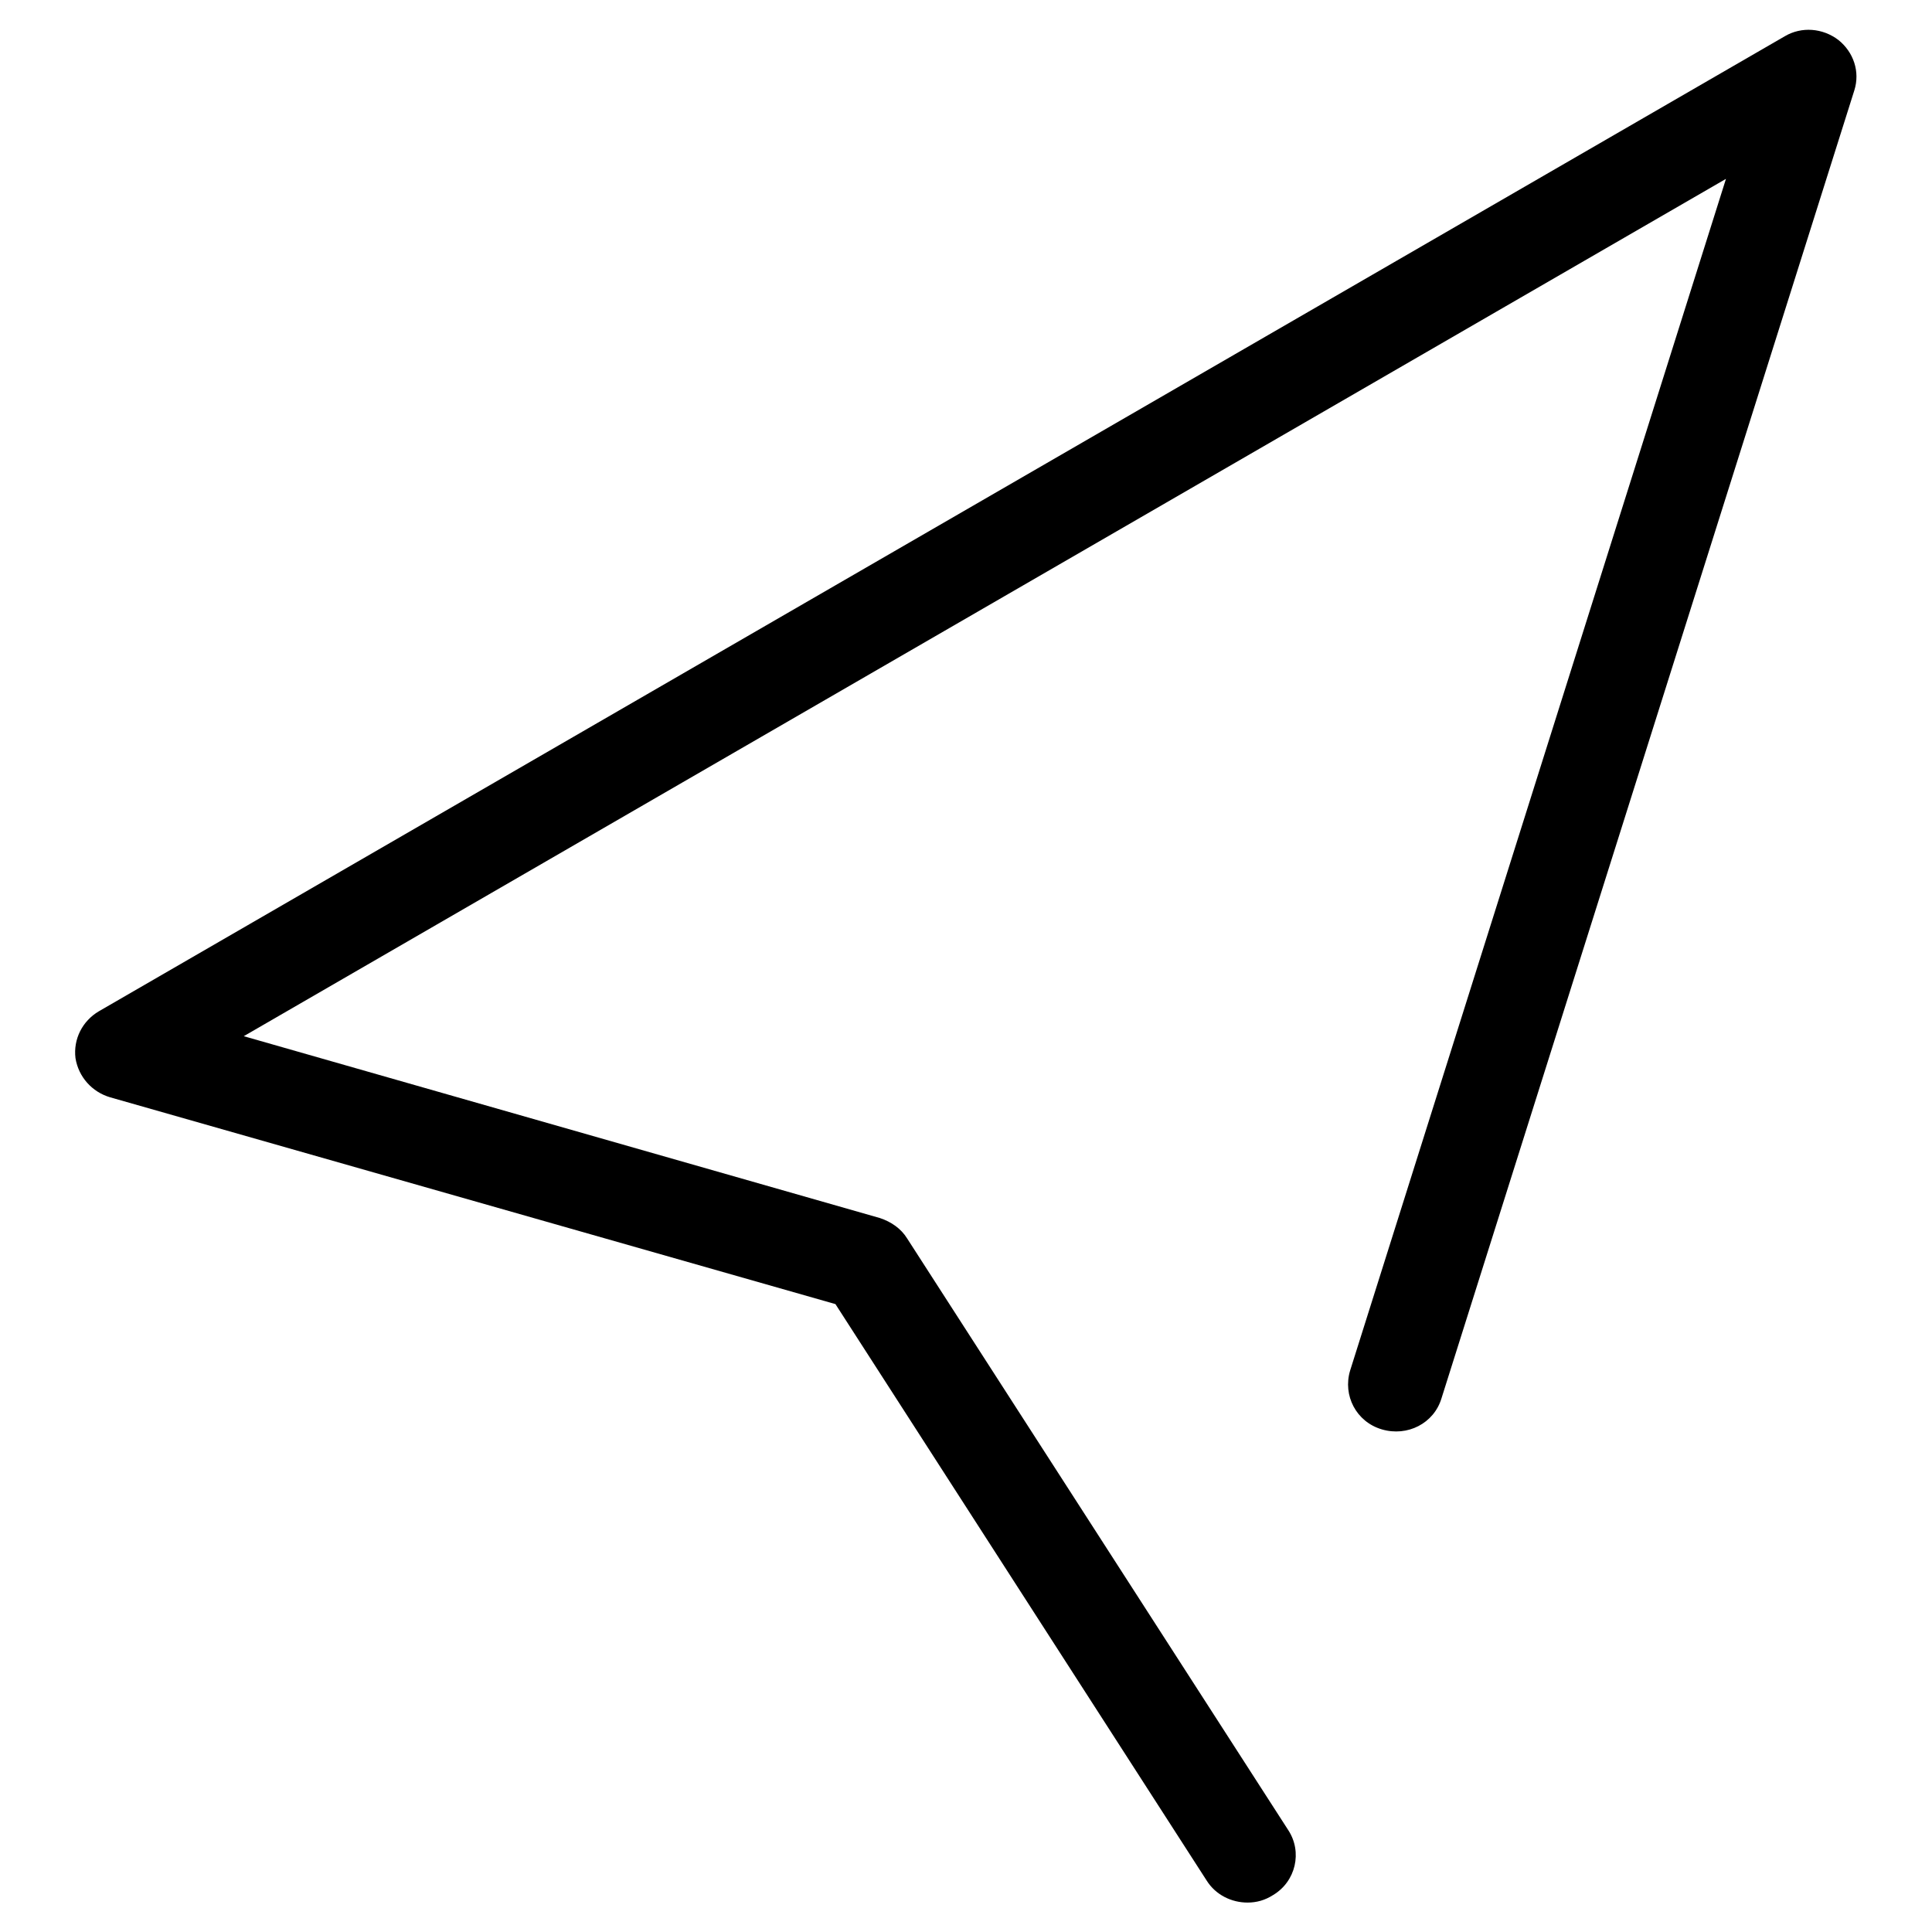 <?xml version="1.0" encoding="utf-8"?>
<!-- Svg Vector Icons : http://www.onlinewebfonts.com/icon -->
<!DOCTYPE svg PUBLIC "-//W3C//DTD SVG 1.1//EN" "http://www.w3.org/Graphics/SVG/1.1/DTD/svg11.dtd">
<svg version="1.1" xmlns="http://www.w3.org/2000/svg" xmlns:xlink="http://www.w3.org/1999/xlink" x="0px" y="0px" viewBox="0 0 256 256" enable-background="new 0 0 256 256" xml:space="preserve">
<g><g><path fill="#000000" d="M14.6,145.4l96.1,27.4l49.2,76.4c1.2,1.9,3.3,2.9,5.4,2.9c1.2,0,2.3-0.3,3.4-1c3-1.8,3.9-5.7,2-8.6l-50.5-78.4c-0.8-1.3-2.1-2.2-3.6-2.7l-84.3-24.1L228.7,23.7l-49.8,157.9c-1,3.3,0.8,6.8,4.2,7.8c3.4,1,6.9-0.8,7.9-4.1l54.7-173.3c0.8-2.5-0.1-5.1-2.1-6.7c-2.1-1.6-4.9-1.8-7.1-0.5L13.1,134c-2.2,1.3-3.4,3.7-3.1,6.2C10.4,142.7,12.2,144.7,14.6,145.4L14.6,145.4z"/></g></g>
</svg>